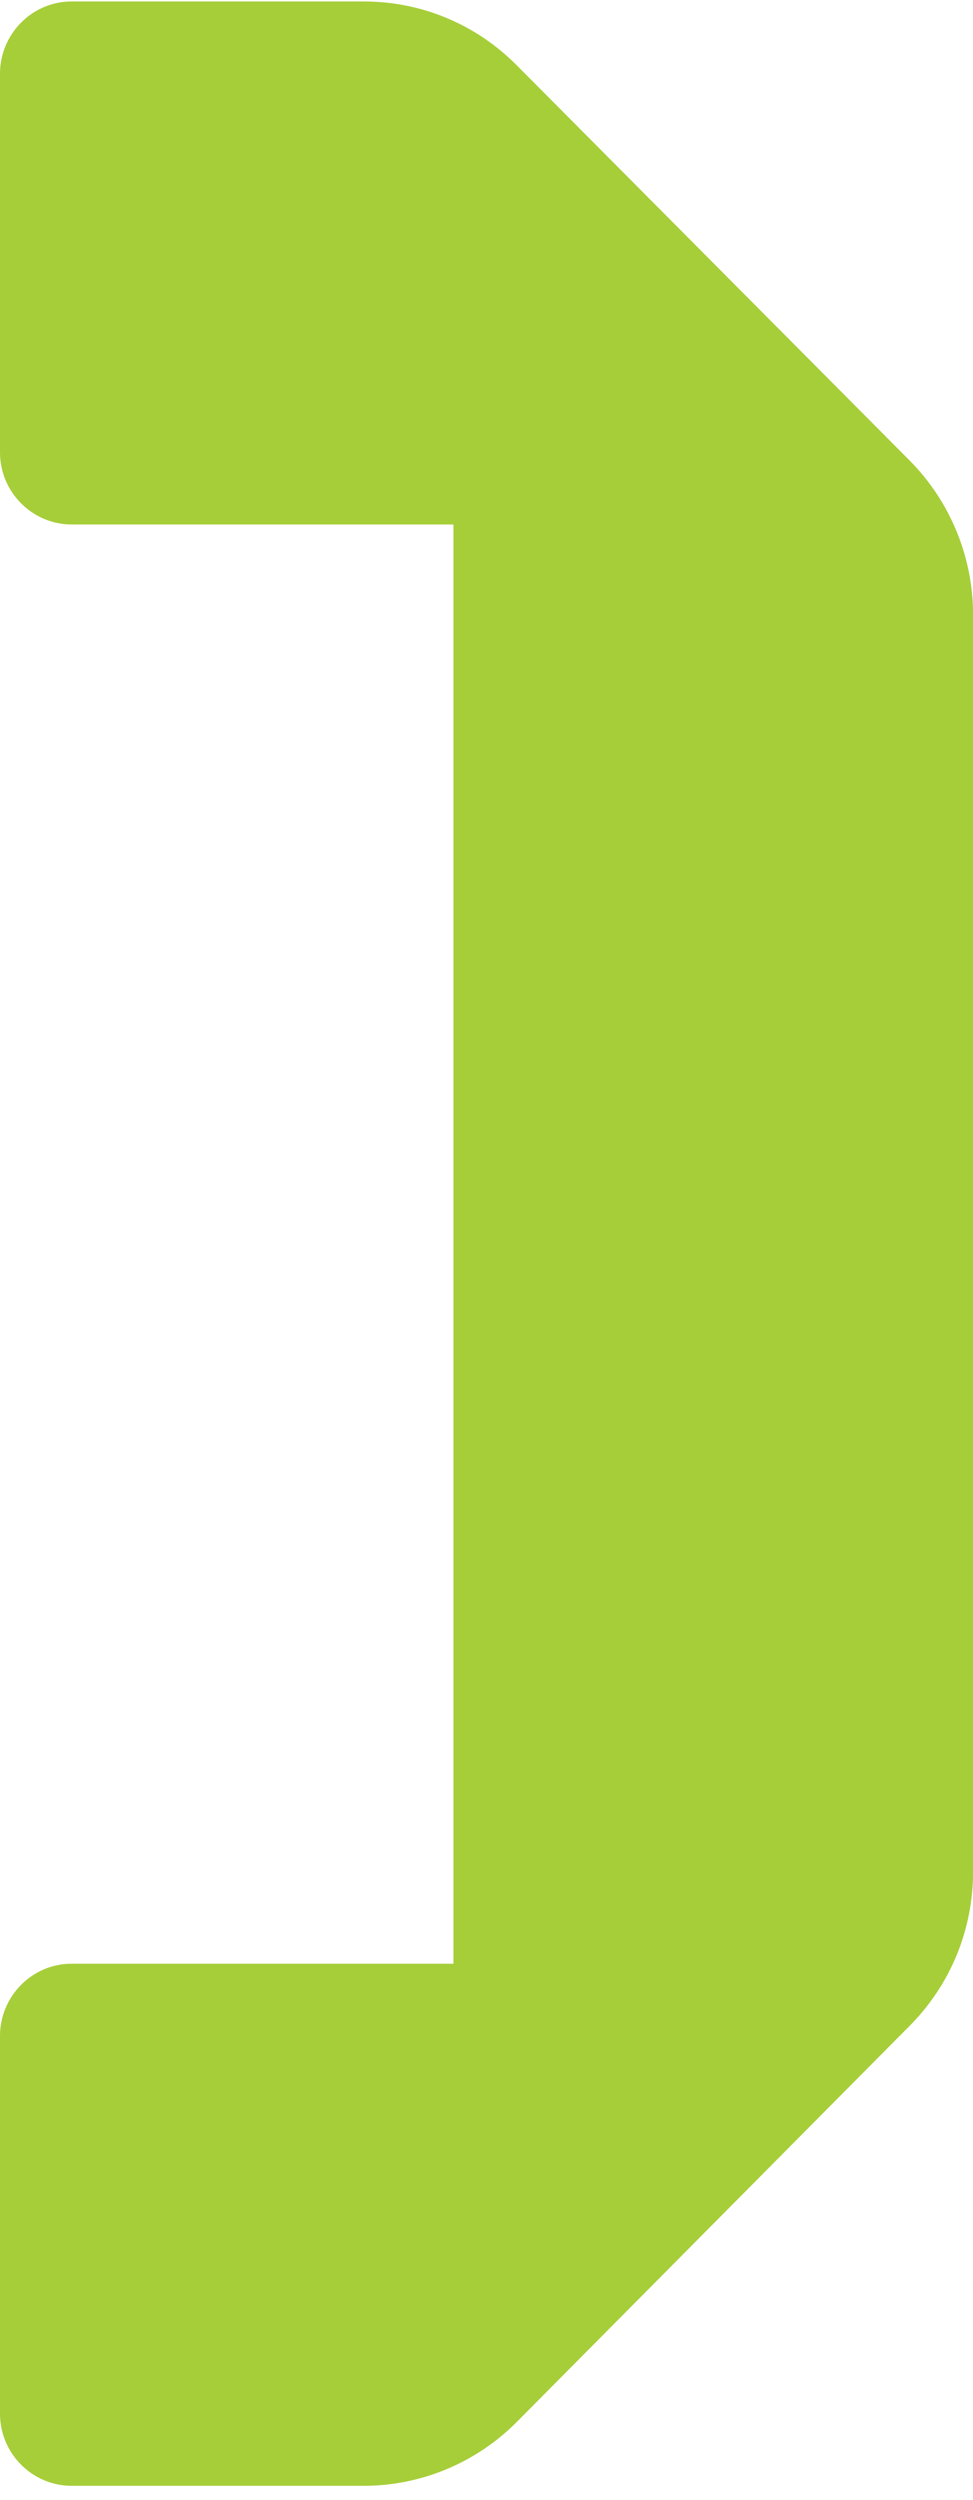 <svg width="60" height="154" viewBox="0 0 60 154" fill="none" xmlns="http://www.w3.org/2000/svg">
<path d="M56.091 28.367L31.876 4.033C29.36 1.498 26.004 0.09 22.425 0.09H4.418C1.957 0.09 0 2.118 0 4.54V27.86C0 30.338 2.013 32.31 4.418 32.31H27.962V120.971H4.418C1.957 120.971 0 122.999 0 125.421V148.685C0 151.163 2.013 153.135 4.418 153.135H22.425C25.948 153.135 29.36 151.727 31.876 149.192L56.091 124.801C58.608 122.267 60.006 118.887 60.006 115.282V37.886C60.006 34.338 58.608 30.902 56.091 28.367Z" fill="#A6CE39"/>
</svg>

